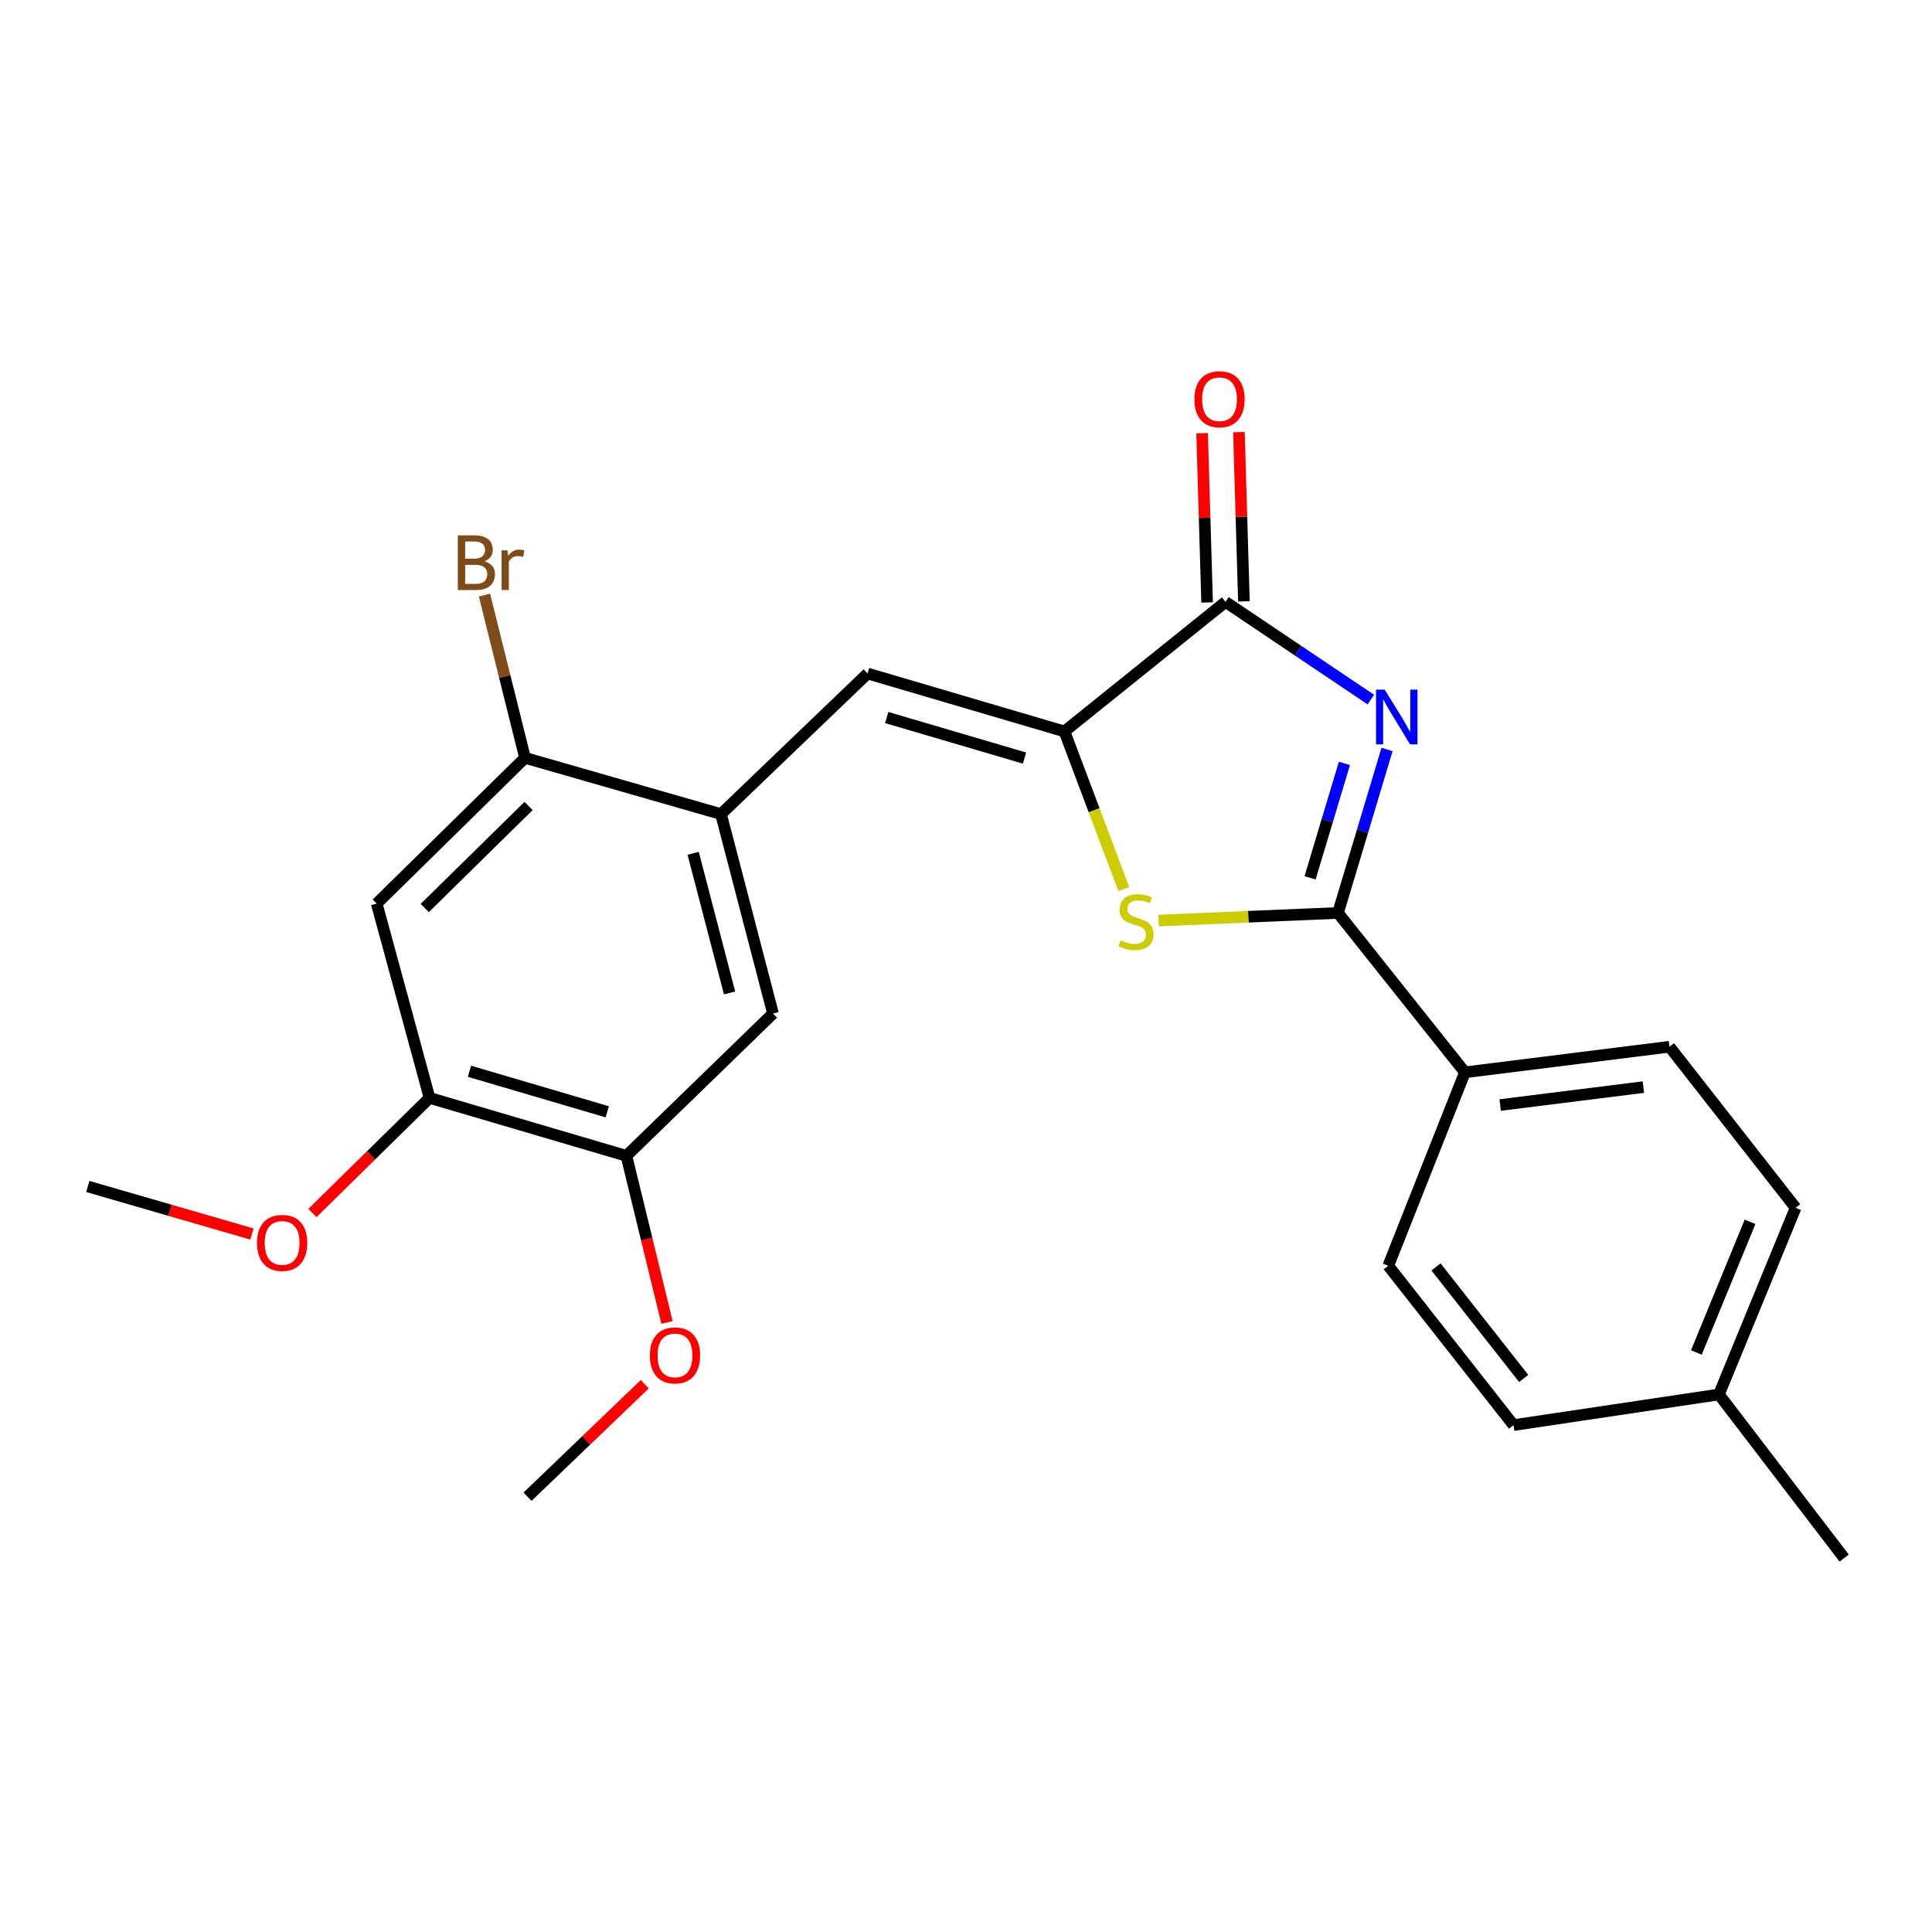 <?xml version='1.0' encoding='iso-8859-1'?>
<svg version='1.1' baseProfile='full'
              xmlns='http://www.w3.org/2000/svg'
                      xmlns:rdkit='http://www.rdkit.org/xml'
                      xmlns:xlink='http://www.w3.org/1999/xlink'
                  xml:space='preserve'
width='1000px' height='1000px' viewBox='0 0 1000 1000'>
<!-- END OF HEADER -->
<rect style='opacity:1.0;fill:#FFFFFF;stroke:none' width='1000' height='1000' x='0' y='0'> </rect>
<path class='bond-0' d='M 717.926,387.924 L 705.232,430.233' style='fill:none;fill-rule:evenodd;stroke:#0000FF;stroke-width:6px;stroke-linecap:butt;stroke-linejoin:miter;stroke-opacity:1' />
<path class='bond-0' d='M 705.232,430.233 L 692.538,472.542' style='fill:none;fill-rule:evenodd;stroke:#000000;stroke-width:6px;stroke-linecap:butt;stroke-linejoin:miter;stroke-opacity:1' />
<path class='bond-0' d='M 695.863,395.139 L 686.977,424.756' style='fill:none;fill-rule:evenodd;stroke:#0000FF;stroke-width:6px;stroke-linecap:butt;stroke-linejoin:miter;stroke-opacity:1' />
<path class='bond-0' d='M 686.977,424.756 L 678.091,454.372' style='fill:none;fill-rule:evenodd;stroke:#000000;stroke-width:6px;stroke-linecap:butt;stroke-linejoin:miter;stroke-opacity:1' />
<path class='bond-2' d='M 709.559,362.105 L 671.941,336.826' style='fill:none;fill-rule:evenodd;stroke:#0000FF;stroke-width:6px;stroke-linecap:butt;stroke-linejoin:miter;stroke-opacity:1' />
<path class='bond-2' d='M 671.941,336.826 L 634.323,311.547' style='fill:none;fill-rule:evenodd;stroke:#000000;stroke-width:6px;stroke-linecap:butt;stroke-linejoin:miter;stroke-opacity:1' />
<path class='bond-3' d='M 692.538,472.542 L 646.117,474.507' style='fill:none;fill-rule:evenodd;stroke:#000000;stroke-width:6px;stroke-linecap:butt;stroke-linejoin:miter;stroke-opacity:1' />
<path class='bond-3' d='M 646.117,474.507 L 599.695,476.473' style='fill:none;fill-rule:evenodd;stroke:#CCCC00;stroke-width:6px;stroke-linecap:butt;stroke-linejoin:miter;stroke-opacity:1' />
<path class='bond-11' d='M 692.538,472.542 L 758.249,555.035' style='fill:none;fill-rule:evenodd;stroke:#000000;stroke-width:6px;stroke-linecap:butt;stroke-linejoin:miter;stroke-opacity:1' />
<path class='bond-1' d='M 550.951,378.592 L 634.323,311.547' style='fill:none;fill-rule:evenodd;stroke:#000000;stroke-width:6px;stroke-linecap:butt;stroke-linejoin:miter;stroke-opacity:1' />
<path class='bond-4' d='M 550.951,378.592 L 449.06,348.616' style='fill:none;fill-rule:evenodd;stroke:#000000;stroke-width:6px;stroke-linecap:butt;stroke-linejoin:miter;stroke-opacity:1' />
<path class='bond-4' d='M 530.288,392.38 L 458.964,371.397' style='fill:none;fill-rule:evenodd;stroke:#000000;stroke-width:6px;stroke-linecap:butt;stroke-linejoin:miter;stroke-opacity:1' />
<path class='bond-24' d='M 550.951,378.592 L 566.322,419.406' style='fill:none;fill-rule:evenodd;stroke:#000000;stroke-width:6px;stroke-linecap:butt;stroke-linejoin:miter;stroke-opacity:1' />
<path class='bond-24' d='M 566.322,419.406 L 581.692,460.22' style='fill:none;fill-rule:evenodd;stroke:#CCCC00;stroke-width:6px;stroke-linecap:butt;stroke-linejoin:miter;stroke-opacity:1' />
<path class='bond-12' d='M 643.849,311.265 L 642.554,267.466' style='fill:none;fill-rule:evenodd;stroke:#000000;stroke-width:6px;stroke-linecap:butt;stroke-linejoin:miter;stroke-opacity:1' />
<path class='bond-12' d='M 642.554,267.466 L 641.26,223.668' style='fill:none;fill-rule:evenodd;stroke:#FF0000;stroke-width:6px;stroke-linecap:butt;stroke-linejoin:miter;stroke-opacity:1' />
<path class='bond-12' d='M 624.798,311.828 L 623.504,268.029' style='fill:none;fill-rule:evenodd;stroke:#000000;stroke-width:6px;stroke-linecap:butt;stroke-linejoin:miter;stroke-opacity:1' />
<path class='bond-12' d='M 623.504,268.029 L 622.209,224.231' style='fill:none;fill-rule:evenodd;stroke:#FF0000;stroke-width:6px;stroke-linecap:butt;stroke-linejoin:miter;stroke-opacity:1' />
<path class='bond-5' d='M 449.06,348.616 L 373.184,421.379' style='fill:none;fill-rule:evenodd;stroke:#000000;stroke-width:6px;stroke-linecap:butt;stroke-linejoin:miter;stroke-opacity:1' />
<path class='bond-7' d='M 373.184,421.379 L 271.748,392.261' style='fill:none;fill-rule:evenodd;stroke:#000000;stroke-width:6px;stroke-linecap:butt;stroke-linejoin:miter;stroke-opacity:1' />
<path class='bond-9' d='M 373.184,421.379 L 400.099,524.605' style='fill:none;fill-rule:evenodd;stroke:#000000;stroke-width:6px;stroke-linecap:butt;stroke-linejoin:miter;stroke-opacity:1' />
<path class='bond-9' d='M 358.779,441.672 L 377.62,513.929' style='fill:none;fill-rule:evenodd;stroke:#000000;stroke-width:6px;stroke-linecap:butt;stroke-linejoin:miter;stroke-opacity:1' />
<path class='bond-6' d='M 194.983,467.703 L 271.748,392.261' style='fill:none;fill-rule:evenodd;stroke:#000000;stroke-width:6px;stroke-linecap:butt;stroke-linejoin:miter;stroke-opacity:1' />
<path class='bond-6' d='M 219.856,469.98 L 273.592,417.171' style='fill:none;fill-rule:evenodd;stroke:#000000;stroke-width:6px;stroke-linecap:butt;stroke-linejoin:miter;stroke-opacity:1' />
<path class='bond-26' d='M 194.983,467.703 L 222.332,568.271' style='fill:none;fill-rule:evenodd;stroke:#000000;stroke-width:6px;stroke-linecap:butt;stroke-linejoin:miter;stroke-opacity:1' />
<path class='bond-15' d='M 271.748,392.261 L 261.256,350.136' style='fill:none;fill-rule:evenodd;stroke:#000000;stroke-width:6px;stroke-linecap:butt;stroke-linejoin:miter;stroke-opacity:1' />
<path class='bond-15' d='M 261.256,350.136 L 250.765,308.011' style='fill:none;fill-rule:evenodd;stroke:#7F4C19;stroke-width:6px;stroke-linecap:butt;stroke-linejoin:miter;stroke-opacity:1' />
<path class='bond-8' d='M 222.332,568.271 L 324.224,598.257' style='fill:none;fill-rule:evenodd;stroke:#000000;stroke-width:6px;stroke-linecap:butt;stroke-linejoin:miter;stroke-opacity:1' />
<path class='bond-8' d='M 242.997,554.485 L 314.321,575.475' style='fill:none;fill-rule:evenodd;stroke:#000000;stroke-width:6px;stroke-linecap:butt;stroke-linejoin:miter;stroke-opacity:1' />
<path class='bond-16' d='M 222.332,568.271 L 192.02,598.057' style='fill:none;fill-rule:evenodd;stroke:#000000;stroke-width:6px;stroke-linecap:butt;stroke-linejoin:miter;stroke-opacity:1' />
<path class='bond-16' d='M 192.02,598.057 L 161.707,627.844' style='fill:none;fill-rule:evenodd;stroke:#FF0000;stroke-width:6px;stroke-linecap:butt;stroke-linejoin:miter;stroke-opacity:1' />
<path class='bond-10' d='M 400.099,524.605 L 324.224,598.257' style='fill:none;fill-rule:evenodd;stroke:#000000;stroke-width:6px;stroke-linecap:butt;stroke-linejoin:miter;stroke-opacity:1' />
<path class='bond-17' d='M 324.224,598.257 L 334.729,641.376' style='fill:none;fill-rule:evenodd;stroke:#000000;stroke-width:6px;stroke-linecap:butt;stroke-linejoin:miter;stroke-opacity:1' />
<path class='bond-17' d='M 334.729,641.376 L 345.235,684.496' style='fill:none;fill-rule:evenodd;stroke:#FF0000;stroke-width:6px;stroke-linecap:butt;stroke-linejoin:miter;stroke-opacity:1' />
<path class='bond-13' d='M 758.249,555.035 L 864.121,541.789' style='fill:none;fill-rule:evenodd;stroke:#000000;stroke-width:6px;stroke-linecap:butt;stroke-linejoin:miter;stroke-opacity:1' />
<path class='bond-13' d='M 776.496,571.96 L 850.607,562.688' style='fill:none;fill-rule:evenodd;stroke:#000000;stroke-width:6px;stroke-linecap:butt;stroke-linejoin:miter;stroke-opacity:1' />
<path class='bond-14' d='M 758.249,555.035 L 718.564,655.158' style='fill:none;fill-rule:evenodd;stroke:#000000;stroke-width:6px;stroke-linecap:butt;stroke-linejoin:miter;stroke-opacity:1' />
<path class='bond-18' d='M 864.121,541.789 L 929.409,625.162' style='fill:none;fill-rule:evenodd;stroke:#000000;stroke-width:6px;stroke-linecap:butt;stroke-linejoin:miter;stroke-opacity:1' />
<path class='bond-19' d='M 718.564,655.158 L 783.396,737.641' style='fill:none;fill-rule:evenodd;stroke:#000000;stroke-width:6px;stroke-linecap:butt;stroke-linejoin:miter;stroke-opacity:1' />
<path class='bond-19' d='M 743.273,655.753 L 788.655,713.491' style='fill:none;fill-rule:evenodd;stroke:#000000;stroke-width:6px;stroke-linecap:butt;stroke-linejoin:miter;stroke-opacity:1' />
<path class='bond-22' d='M 130.415,638.723 L 87.935,626.421' style='fill:none;fill-rule:evenodd;stroke:#FF0000;stroke-width:6px;stroke-linecap:butt;stroke-linejoin:miter;stroke-opacity:1' />
<path class='bond-22' d='M 87.935,626.421 L 45.455,614.118' style='fill:none;fill-rule:evenodd;stroke:#000000;stroke-width:6px;stroke-linecap:butt;stroke-linejoin:miter;stroke-opacity:1' />
<path class='bond-23' d='M 333.727,716.48 L 303.388,745.585' style='fill:none;fill-rule:evenodd;stroke:#FF0000;stroke-width:6px;stroke-linecap:butt;stroke-linejoin:miter;stroke-opacity:1' />
<path class='bond-23' d='M 303.388,745.585 L 273.05,774.69' style='fill:none;fill-rule:evenodd;stroke:#000000;stroke-width:6px;stroke-linecap:butt;stroke-linejoin:miter;stroke-opacity:1' />
<path class='bond-25' d='M 929.409,625.162 L 889.713,721.769' style='fill:none;fill-rule:evenodd;stroke:#000000;stroke-width:6px;stroke-linecap:butt;stroke-linejoin:miter;stroke-opacity:1' />
<path class='bond-25' d='M 905.826,632.409 L 878.039,700.035' style='fill:none;fill-rule:evenodd;stroke:#000000;stroke-width:6px;stroke-linecap:butt;stroke-linejoin:miter;stroke-opacity:1' />
<path class='bond-20' d='M 783.396,737.641 L 889.713,721.769' style='fill:none;fill-rule:evenodd;stroke:#000000;stroke-width:6px;stroke-linecap:butt;stroke-linejoin:miter;stroke-opacity:1' />
<path class='bond-21' d='M 889.713,721.769 L 954.545,806.455' style='fill:none;fill-rule:evenodd;stroke:#000000;stroke-width:6px;stroke-linecap:butt;stroke-linejoin:miter;stroke-opacity:1' />
<path  class='atom-0' d='M 716.709 356.956
L 725.989 371.956
Q 726.909 373.436, 728.389 376.116
Q 729.869 378.796, 729.949 378.956
L 729.949 356.956
L 733.709 356.956
L 733.709 385.276
L 729.829 385.276
L 719.869 368.876
Q 718.709 366.956, 717.469 364.756
Q 716.269 362.556, 715.909 361.876
L 715.909 385.276
L 712.229 385.276
L 712.229 356.956
L 716.709 356.956
' fill='#0000FF'/>
<path  class='atom-4' d='M 579.999 486.688
Q 580.319 486.808, 581.639 487.368
Q 582.959 487.928, 584.399 488.288
Q 585.879 488.608, 587.319 488.608
Q 589.999 488.608, 591.559 487.328
Q 593.119 486.008, 593.119 483.728
Q 593.119 482.168, 592.319 481.208
Q 591.559 480.248, 590.359 479.728
Q 589.159 479.208, 587.159 478.608
Q 584.639 477.848, 583.119 477.128
Q 581.639 476.408, 580.559 474.888
Q 579.519 473.368, 579.519 470.808
Q 579.519 467.248, 581.919 465.048
Q 584.359 462.848, 589.159 462.848
Q 592.439 462.848, 596.159 464.408
L 595.239 467.488
Q 591.839 466.088, 589.279 466.088
Q 586.519 466.088, 584.999 467.248
Q 583.479 468.368, 583.519 470.328
Q 583.519 471.848, 584.279 472.768
Q 585.079 473.688, 586.199 474.208
Q 587.359 474.728, 589.279 475.328
Q 591.839 476.128, 593.359 476.928
Q 594.879 477.728, 595.959 479.368
Q 597.079 480.968, 597.079 483.728
Q 597.079 487.648, 594.439 489.768
Q 591.839 491.848, 587.479 491.848
Q 584.959 491.848, 583.039 491.288
Q 581.159 490.768, 578.919 489.848
L 579.999 486.688
' fill='#CCCC00'/>
<path  class='atom-13' d='M 618.221 206.644
Q 618.221 199.844, 621.581 196.044
Q 624.941 192.244, 631.221 192.244
Q 637.501 192.244, 640.861 196.044
Q 644.221 199.844, 644.221 206.644
Q 644.221 213.524, 640.821 217.444
Q 637.421 221.324, 631.221 221.324
Q 624.981 221.324, 621.581 217.444
Q 618.221 213.564, 618.221 206.644
M 631.221 218.124
Q 635.541 218.124, 637.861 215.244
Q 640.221 212.324, 640.221 206.644
Q 640.221 201.084, 637.861 198.284
Q 635.541 195.444, 631.221 195.444
Q 626.901 195.444, 624.541 198.244
Q 622.221 201.044, 622.221 206.644
Q 622.221 212.364, 624.541 215.244
Q 626.901 218.124, 631.221 218.124
' fill='#FF0000'/>
<path  class='atom-16' d='M 250.73 290.529
Q 253.45 291.289, 254.81 292.969
Q 256.21 294.609, 256.21 297.049
Q 256.21 300.969, 253.69 303.209
Q 251.21 305.409, 246.49 305.409
L 236.97 305.409
L 236.97 277.089
L 245.33 277.089
Q 250.17 277.089, 252.61 279.049
Q 255.05 281.009, 255.05 284.609
Q 255.05 288.889, 250.73 290.529
M 240.77 280.289
L 240.77 289.169
L 245.33 289.169
Q 248.13 289.169, 249.57 288.049
Q 251.05 286.889, 251.05 284.609
Q 251.05 280.289, 245.33 280.289
L 240.77 280.289
M 246.49 302.209
Q 249.25 302.209, 250.73 300.889
Q 252.21 299.569, 252.21 297.049
Q 252.21 294.729, 250.57 293.569
Q 248.97 292.369, 245.89 292.369
L 240.77 292.369
L 240.77 302.209
L 246.49 302.209
' fill='#7F4C19'/>
<path  class='atom-16' d='M 262.65 284.849
L 263.09 287.689
Q 265.25 284.489, 268.77 284.489
Q 269.89 284.489, 271.41 284.889
L 270.81 288.249
Q 269.09 287.849, 268.13 287.849
Q 266.45 287.849, 265.33 288.529
Q 264.25 289.169, 263.37 290.729
L 263.37 305.409
L 259.61 305.409
L 259.61 284.849
L 262.65 284.849
' fill='#7F4C19'/>
<path  class='atom-17' d='M 133.033 643.326
Q 133.033 636.526, 136.393 632.726
Q 139.753 628.926, 146.033 628.926
Q 152.313 628.926, 155.673 632.726
Q 159.033 636.526, 159.033 643.326
Q 159.033 650.206, 155.633 654.126
Q 152.233 658.006, 146.033 658.006
Q 139.793 658.006, 136.393 654.126
Q 133.033 650.246, 133.033 643.326
M 146.033 654.806
Q 150.353 654.806, 152.673 651.926
Q 155.033 649.006, 155.033 643.326
Q 155.033 637.766, 152.673 634.966
Q 150.353 632.126, 146.033 632.126
Q 141.713 632.126, 139.353 634.926
Q 137.033 637.726, 137.033 643.326
Q 137.033 649.046, 139.353 651.926
Q 141.713 654.806, 146.033 654.806
' fill='#FF0000'/>
<path  class='atom-18' d='M 336.371 701.552
Q 336.371 694.752, 339.731 690.952
Q 343.091 687.152, 349.371 687.152
Q 355.651 687.152, 359.011 690.952
Q 362.371 694.752, 362.371 701.552
Q 362.371 708.432, 358.971 712.352
Q 355.571 716.232, 349.371 716.232
Q 343.131 716.232, 339.731 712.352
Q 336.371 708.472, 336.371 701.552
M 349.371 713.032
Q 353.691 713.032, 356.011 710.152
Q 358.371 707.232, 358.371 701.552
Q 358.371 695.992, 356.011 693.192
Q 353.691 690.352, 349.371 690.352
Q 345.051 690.352, 342.691 693.152
Q 340.371 695.952, 340.371 701.552
Q 340.371 707.272, 342.691 710.152
Q 345.051 713.032, 349.371 713.032
' fill='#FF0000'/>
</svg>
